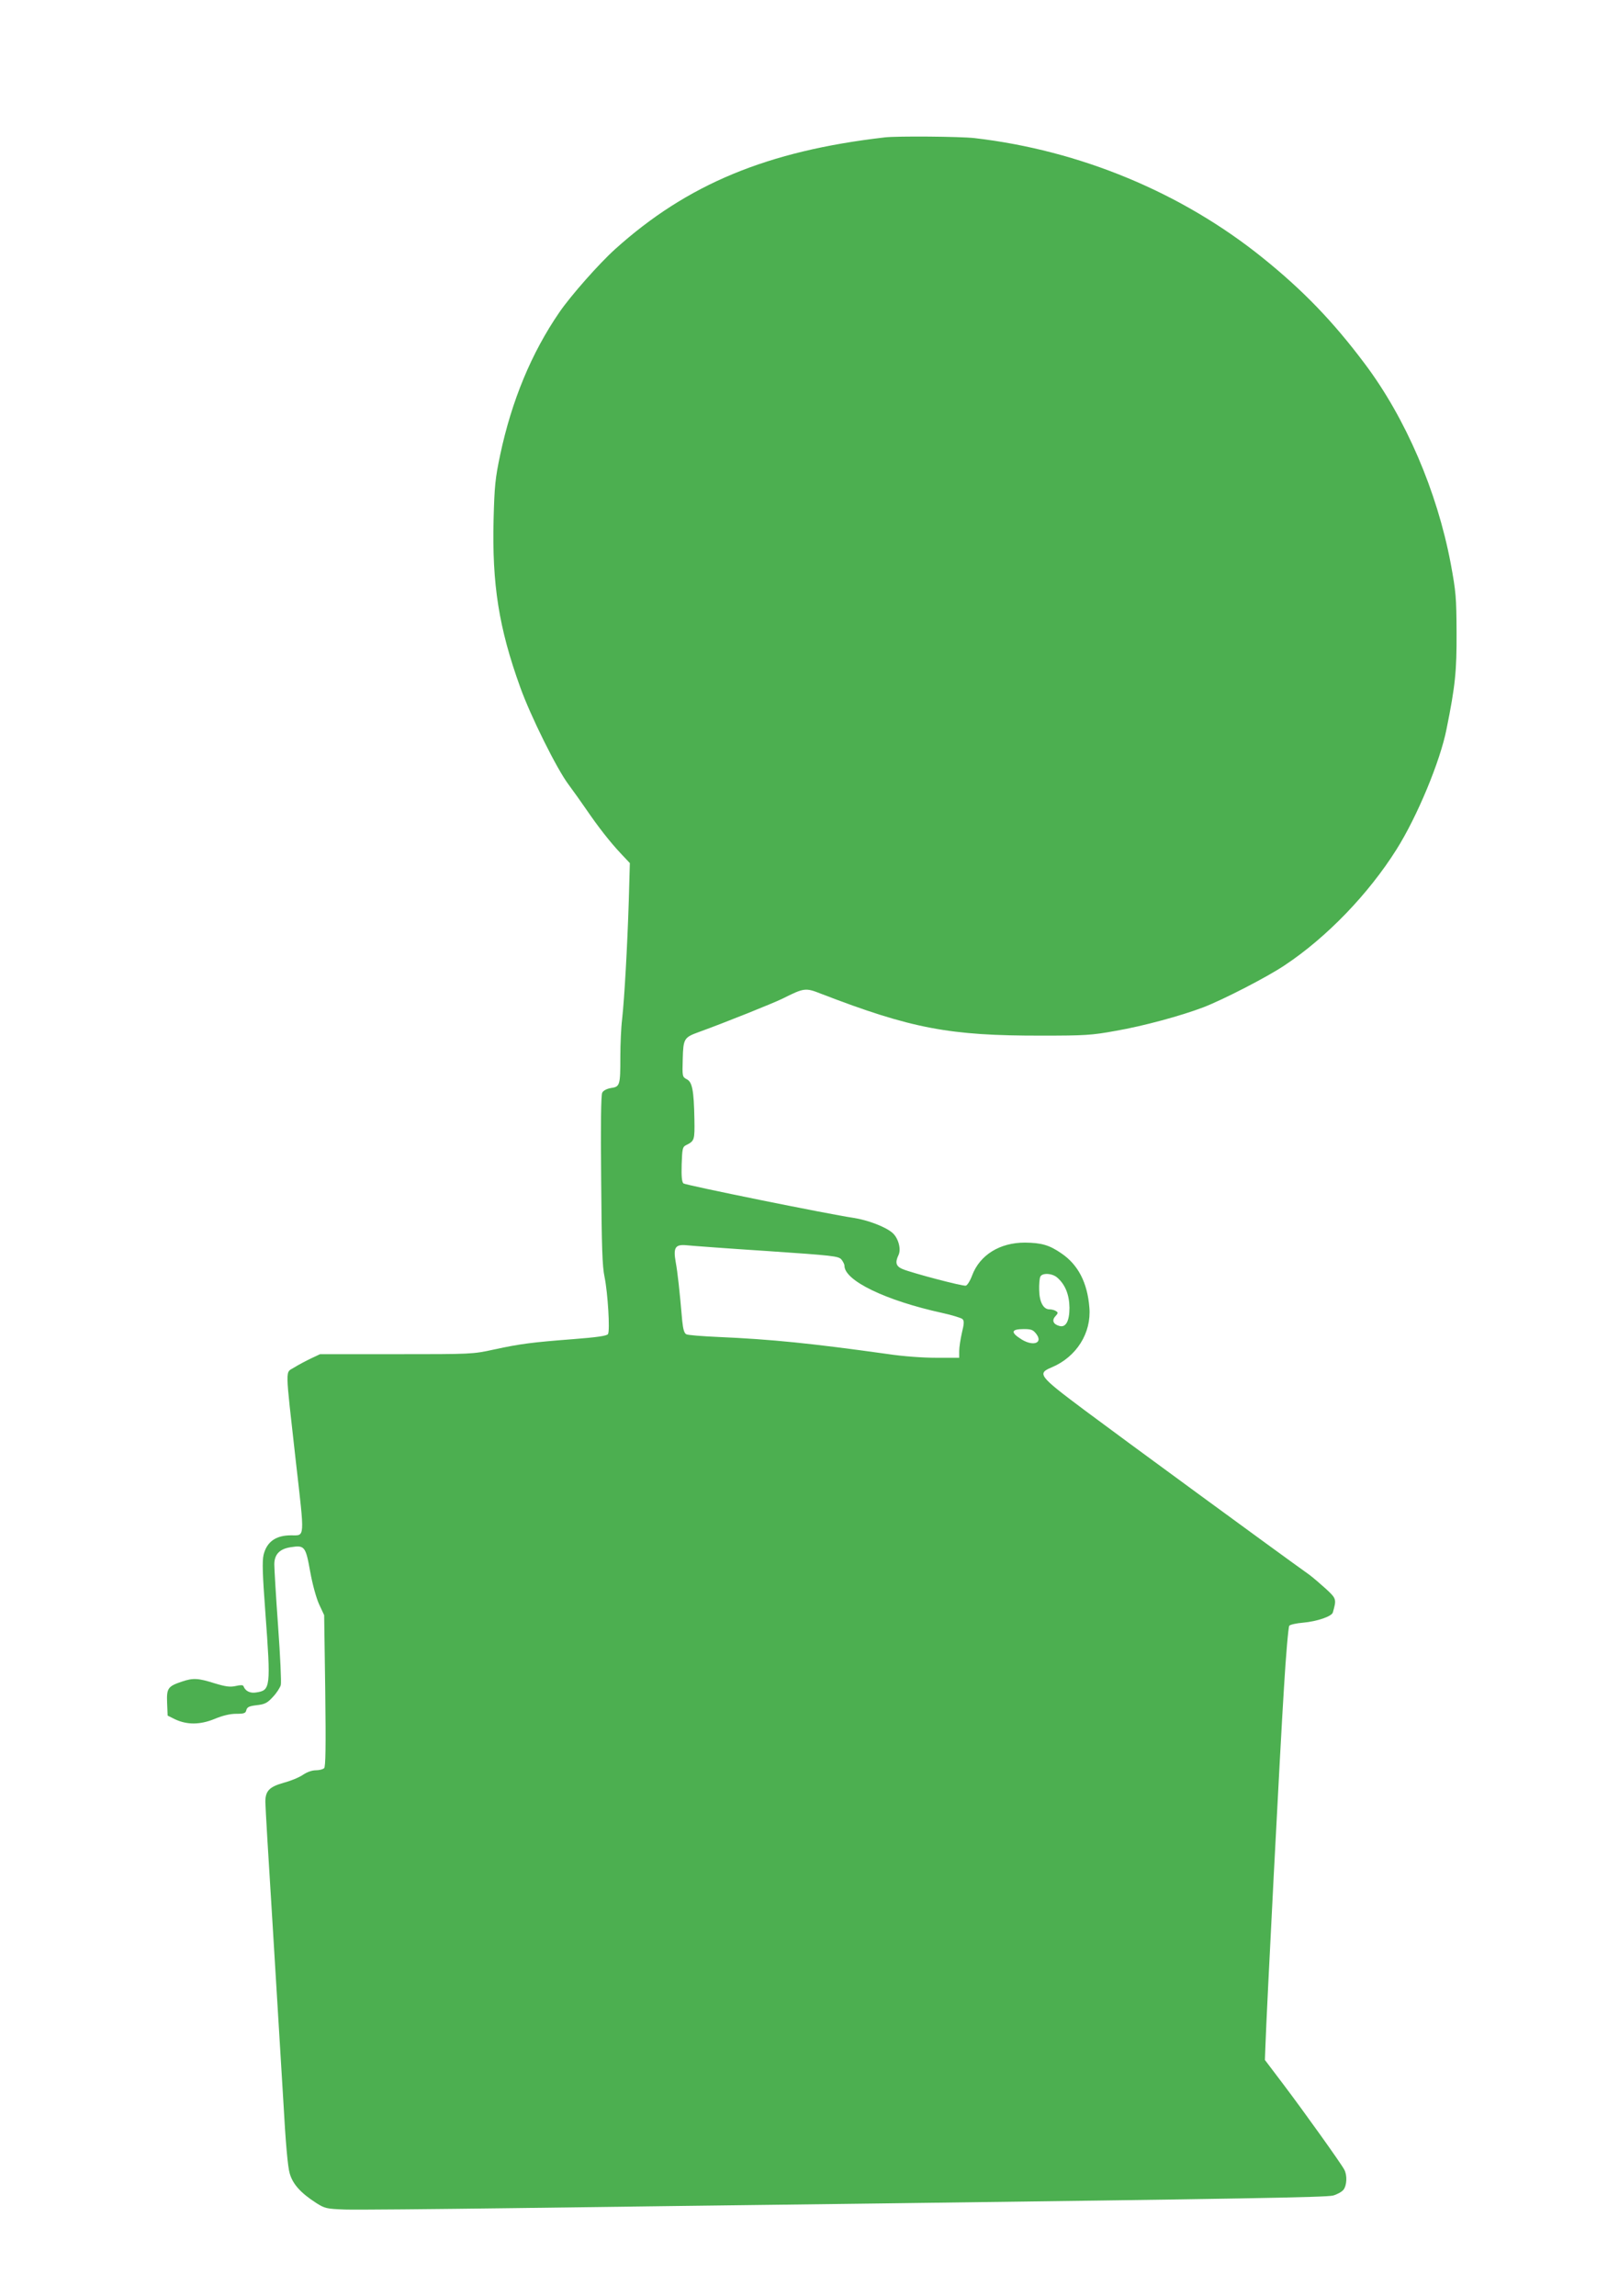 <?xml version="1.0" standalone="no"?>
<!DOCTYPE svg PUBLIC "-//W3C//DTD SVG 20010904//EN"
 "http://www.w3.org/TR/2001/REC-SVG-20010904/DTD/svg10.dtd">
<svg version="1.0" xmlns="http://www.w3.org/2000/svg"
 width="903pt" height="1280pt" viewBox="0 0 903 1280"
 preserveAspectRatio="xMidYMid meet">
<g transform="translate(0,1280) scale(0.1,-0.1)"
fill="#4caf50" stroke="none">
<path d="M4935 12034 c-653 -75 -1101 -260 -1504 -623 -90 -81 -248 -260 -311
-352 -156 -227 -266 -493 -330 -794 -28 -132 -32 -175 -37 -360 -9 -363 29
-605 148 -935 57 -160 205 -458 270 -544 25 -34 69 -95 97 -136 69 -101 134
-184 195 -249 l50 -53 -6 -212 c-8 -252 -24 -538 -37 -657 -6 -48 -10 -142
-10 -210 0 -160 -2 -168 -52 -175 -23 -4 -43 -14 -49 -26 -7 -12 -9 -179 -6
-486 3 -375 6 -482 19 -542 18 -88 31 -299 19 -318 -6 -10 -63 -18 -192 -28
-233 -18 -296 -26 -444 -58 -118 -26 -125 -26 -545 -26 l-425 0 -51 -24 c-27
-13 -69 -35 -93 -50 -51 -33 -52 22 9 -524 50 -438 52 -412 -27 -412 -85 0
-135 -36 -153 -109 -8 -36 -6 -106 10 -321 31 -420 29 -434 -51 -446 -34 -6
-61 8 -71 35 -2 7 -18 7 -43 1 -32 -7 -55 -4 -118 15 -92 29 -120 31 -184 9
-77 -26 -84 -37 -81 -118 l3 -71 40 -20 c67 -32 140 -32 221 1 45 19 87 29
121 29 45 0 53 3 57 21 5 17 16 22 58 27 45 5 59 12 90 46 21 22 40 52 44 66
4 15 -3 163 -15 329 -12 165 -21 320 -21 344 0 56 30 87 93 96 76 12 82 4 107
-136 13 -72 34 -148 50 -183 l28 -60 6 -421 c4 -315 2 -424 -6 -432 -7 -7 -28
-12 -47 -12 -21 0 -49 -10 -71 -25 -20 -14 -68 -34 -106 -44 -82 -23 -104 -46
-104 -107 0 -25 18 -329 40 -677 21 -348 48 -792 60 -987 13 -237 25 -373 36
-408 17 -60 62 -109 147 -164 49 -31 57 -33 162 -37 60 -2 486 2 945 8 459 6
1377 18 2040 26 2024 26 2483 34 2525 44 22 6 48 20 58 32 19 24 22 80 5 112
-17 33 -220 317 -337 472 l-106 140 3 80 c6 186 83 1678 103 1990 11 187 25
345 30 351 5 6 39 14 77 17 78 7 160 35 166 57 21 74 20 77 -38 131 -31 28
-73 64 -93 79 -173 123 -1074 783 -1253 917 -258 193 -267 205 -183 240 137
58 221 191 209 333 -11 139 -63 239 -156 302 -68 47 -112 59 -204 60 -140 0
-251 -69 -294 -183 -11 -30 -27 -55 -35 -57 -18 -4 -298 70 -352 92 -38 16
-44 36 -23 80 15 33 -2 94 -34 122 -38 34 -139 72 -218 84 -142 21 -935 182
-948 192 -9 8 -12 38 -10 107 3 86 5 97 24 106 48 24 49 28 47 147 -3 159 -12
206 -43 221 -24 13 -25 15 -22 113 3 113 7 120 90 150 149 54 415 161 466 186
120 60 128 62 214 28 506 -195 718 -235 1232 -234 242 0 278 2 415 27 150 26
361 83 487 131 107 41 355 168 453 234 234 155 468 398 624 646 116 184 244
493 279 671 49 242 57 324 56 540 -1 193 -3 224 -33 385 -76 401 -251 809
-479 1112 -177 236 -344 409 -570 591 -452 364 -1019 599 -1607 667 -82 9
-428 12 -500 4z m-655 -6209 c366 -25 396 -28 413 -47 9 -11 17 -27 17 -35 0
-83 230 -194 545 -263 55 -12 106 -28 113 -34 10 -10 10 -24 -3 -77 -8 -35
-15 -81 -15 -101 l0 -38 -128 0 c-75 0 -187 8 -272 21 -423 59 -646 82 -945
95 -88 4 -168 10 -177 15 -12 6 -18 28 -23 76 -14 164 -26 272 -36 325 -15 84
-3 102 64 95 29 -3 230 -18 447 -32z m1618 -149 c44 -39 66 -95 67 -167 0 -74
-20 -111 -55 -102 -35 9 -45 31 -24 54 16 17 16 22 4 29 -8 6 -25 10 -37 10
-34 0 -56 42 -57 108 -1 31 2 64 6 73 9 24 68 21 96 -5z m-119 -312 c40 -51
-14 -72 -79 -33 -65 40 -62 59 10 59 41 0 52 -4 69 -26z"/>
</g>
</svg>
